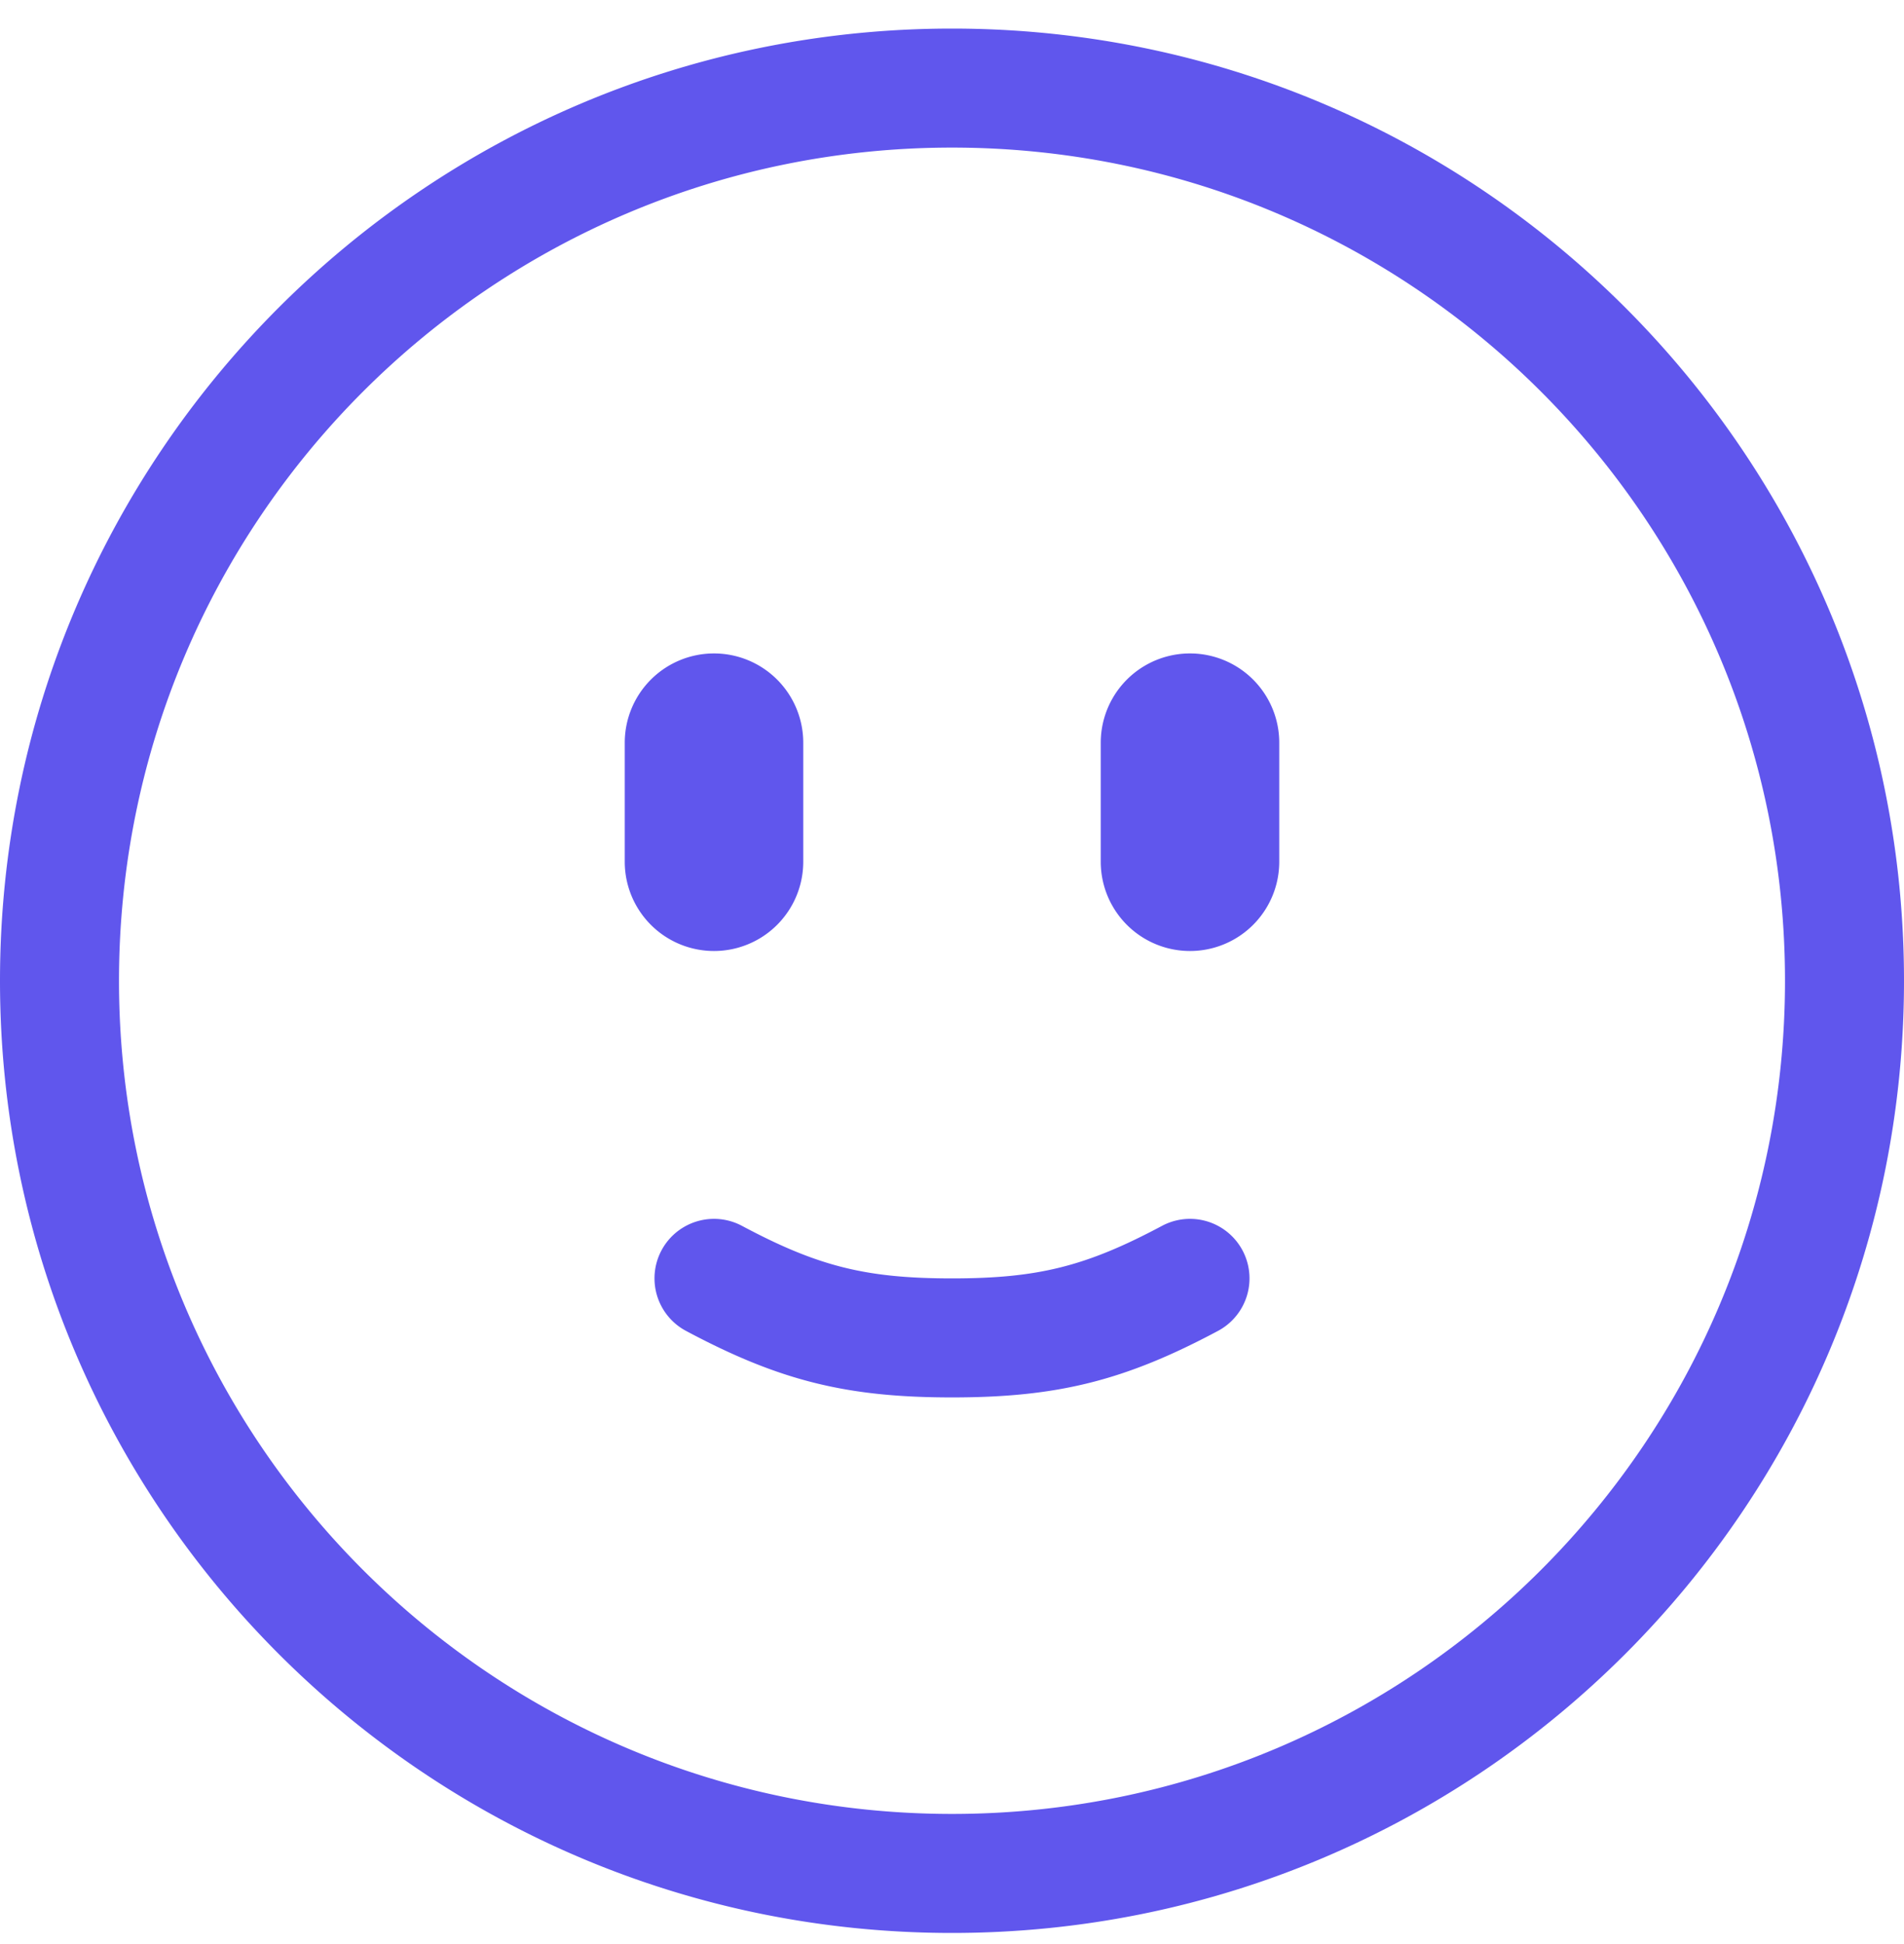 <svg width="48" height="49" fill="none" xmlns="http://www.w3.org/2000/svg"><path fill-rule="evenodd" clip-rule="evenodd" d="M24 .72c-13.255 0-24 10.746-24 24 0 13.255 10.745 24 24 24s24-10.745 24-24c0-13.254-10.745-24-24-24zm-21 24c0-11.597 9.402-21 21-21s21 9.403 21 21c0 11.599-9.402 21-21 21s-21-9.401-21-21zm15-8.25a2.25 2.25 0 012.25 2.25v3a2.25 2.25 0 01-4.5 0v-3A2.25 2.25 0 0118 16.47zm14.25 2.25a2.25 2.25 0 00-4.5 0v3a2.25 2.25 0 004.5 0v-3zM18.706 30.898a1.5 1.5 0 10-1.412 2.647c2.348 1.253 4.044 1.677 6.706 1.677 2.662 0 4.358-.424 6.706-1.677a1.5 1.5 0 10-1.412-2.647c-1.914 1.02-3.125 1.324-5.294 1.324-2.169 0-3.38-.303-5.294-1.324z" fill="#6056ED"/></svg>
